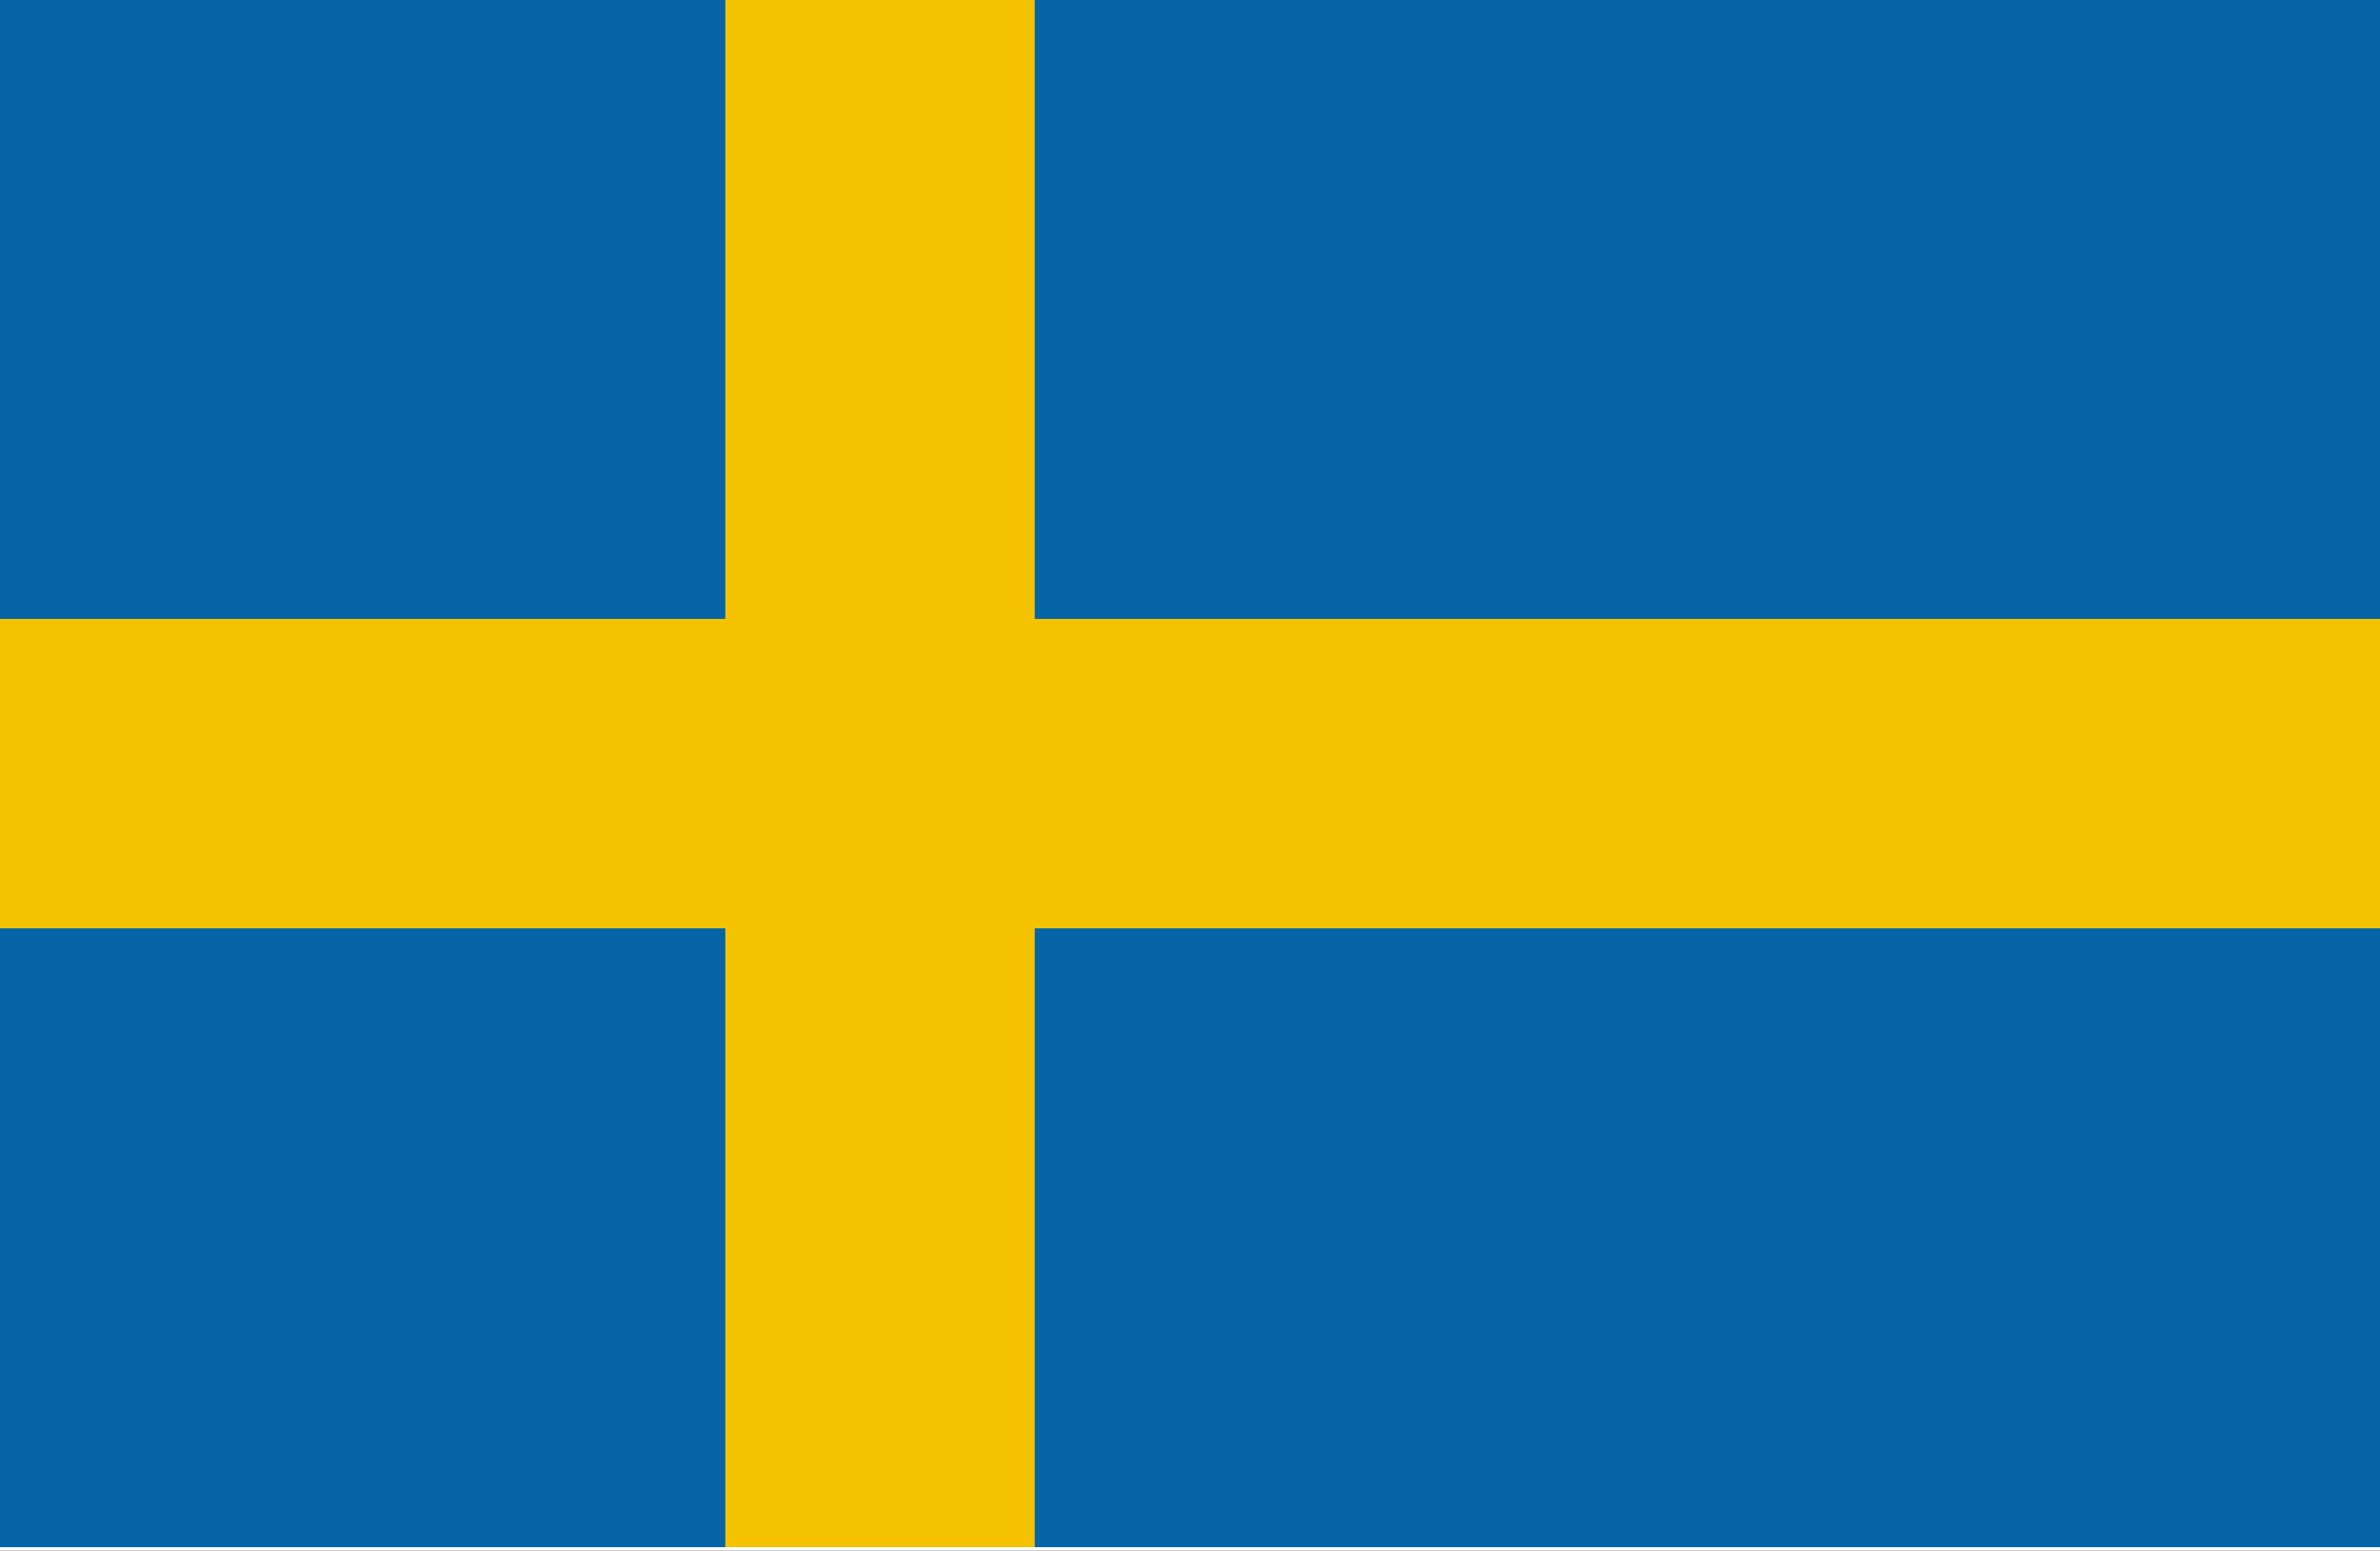 <svg xmlns="http://www.w3.org/2000/svg" xmlns:xlink="http://www.w3.org/1999/xlink" width="200" height="130.281" viewBox="0 0 200 130.281">
  <rect x="0" y="0" width="200" height="130.281" fill="#333333" stroke="none"/>
  <defs>
    <clipPath id="clip-欧州_Sweden_スウェーデン">
      <rect width="200" height="130.282"/>
    </clipPath>
  </defs>
  <g id="欧州_Sweden_スウェーデン" clip-path="url(#clip-欧州_Sweden_スウェーデン)">
    <rect width="200" height="130.282" fill="#fff"/>
    <g id="グループ_2175" data-name="グループ 2175" transform="translate(-329.826 -166.565)">
      <rect id="長方形_4495" data-name="長方形 4495" width="200" height="130" transform="translate(329.826 166.565)" fill="#0565a7"/>
      <path id="パス_34953" data-name="パス 34953" d="M529.826,218.567H416.775v-52h-26v52H329.826v26h60.949v52h26v-52H529.826Z" transform="translate(0)" fill="#f5c200"/>
    </g>
  </g>
</svg>
